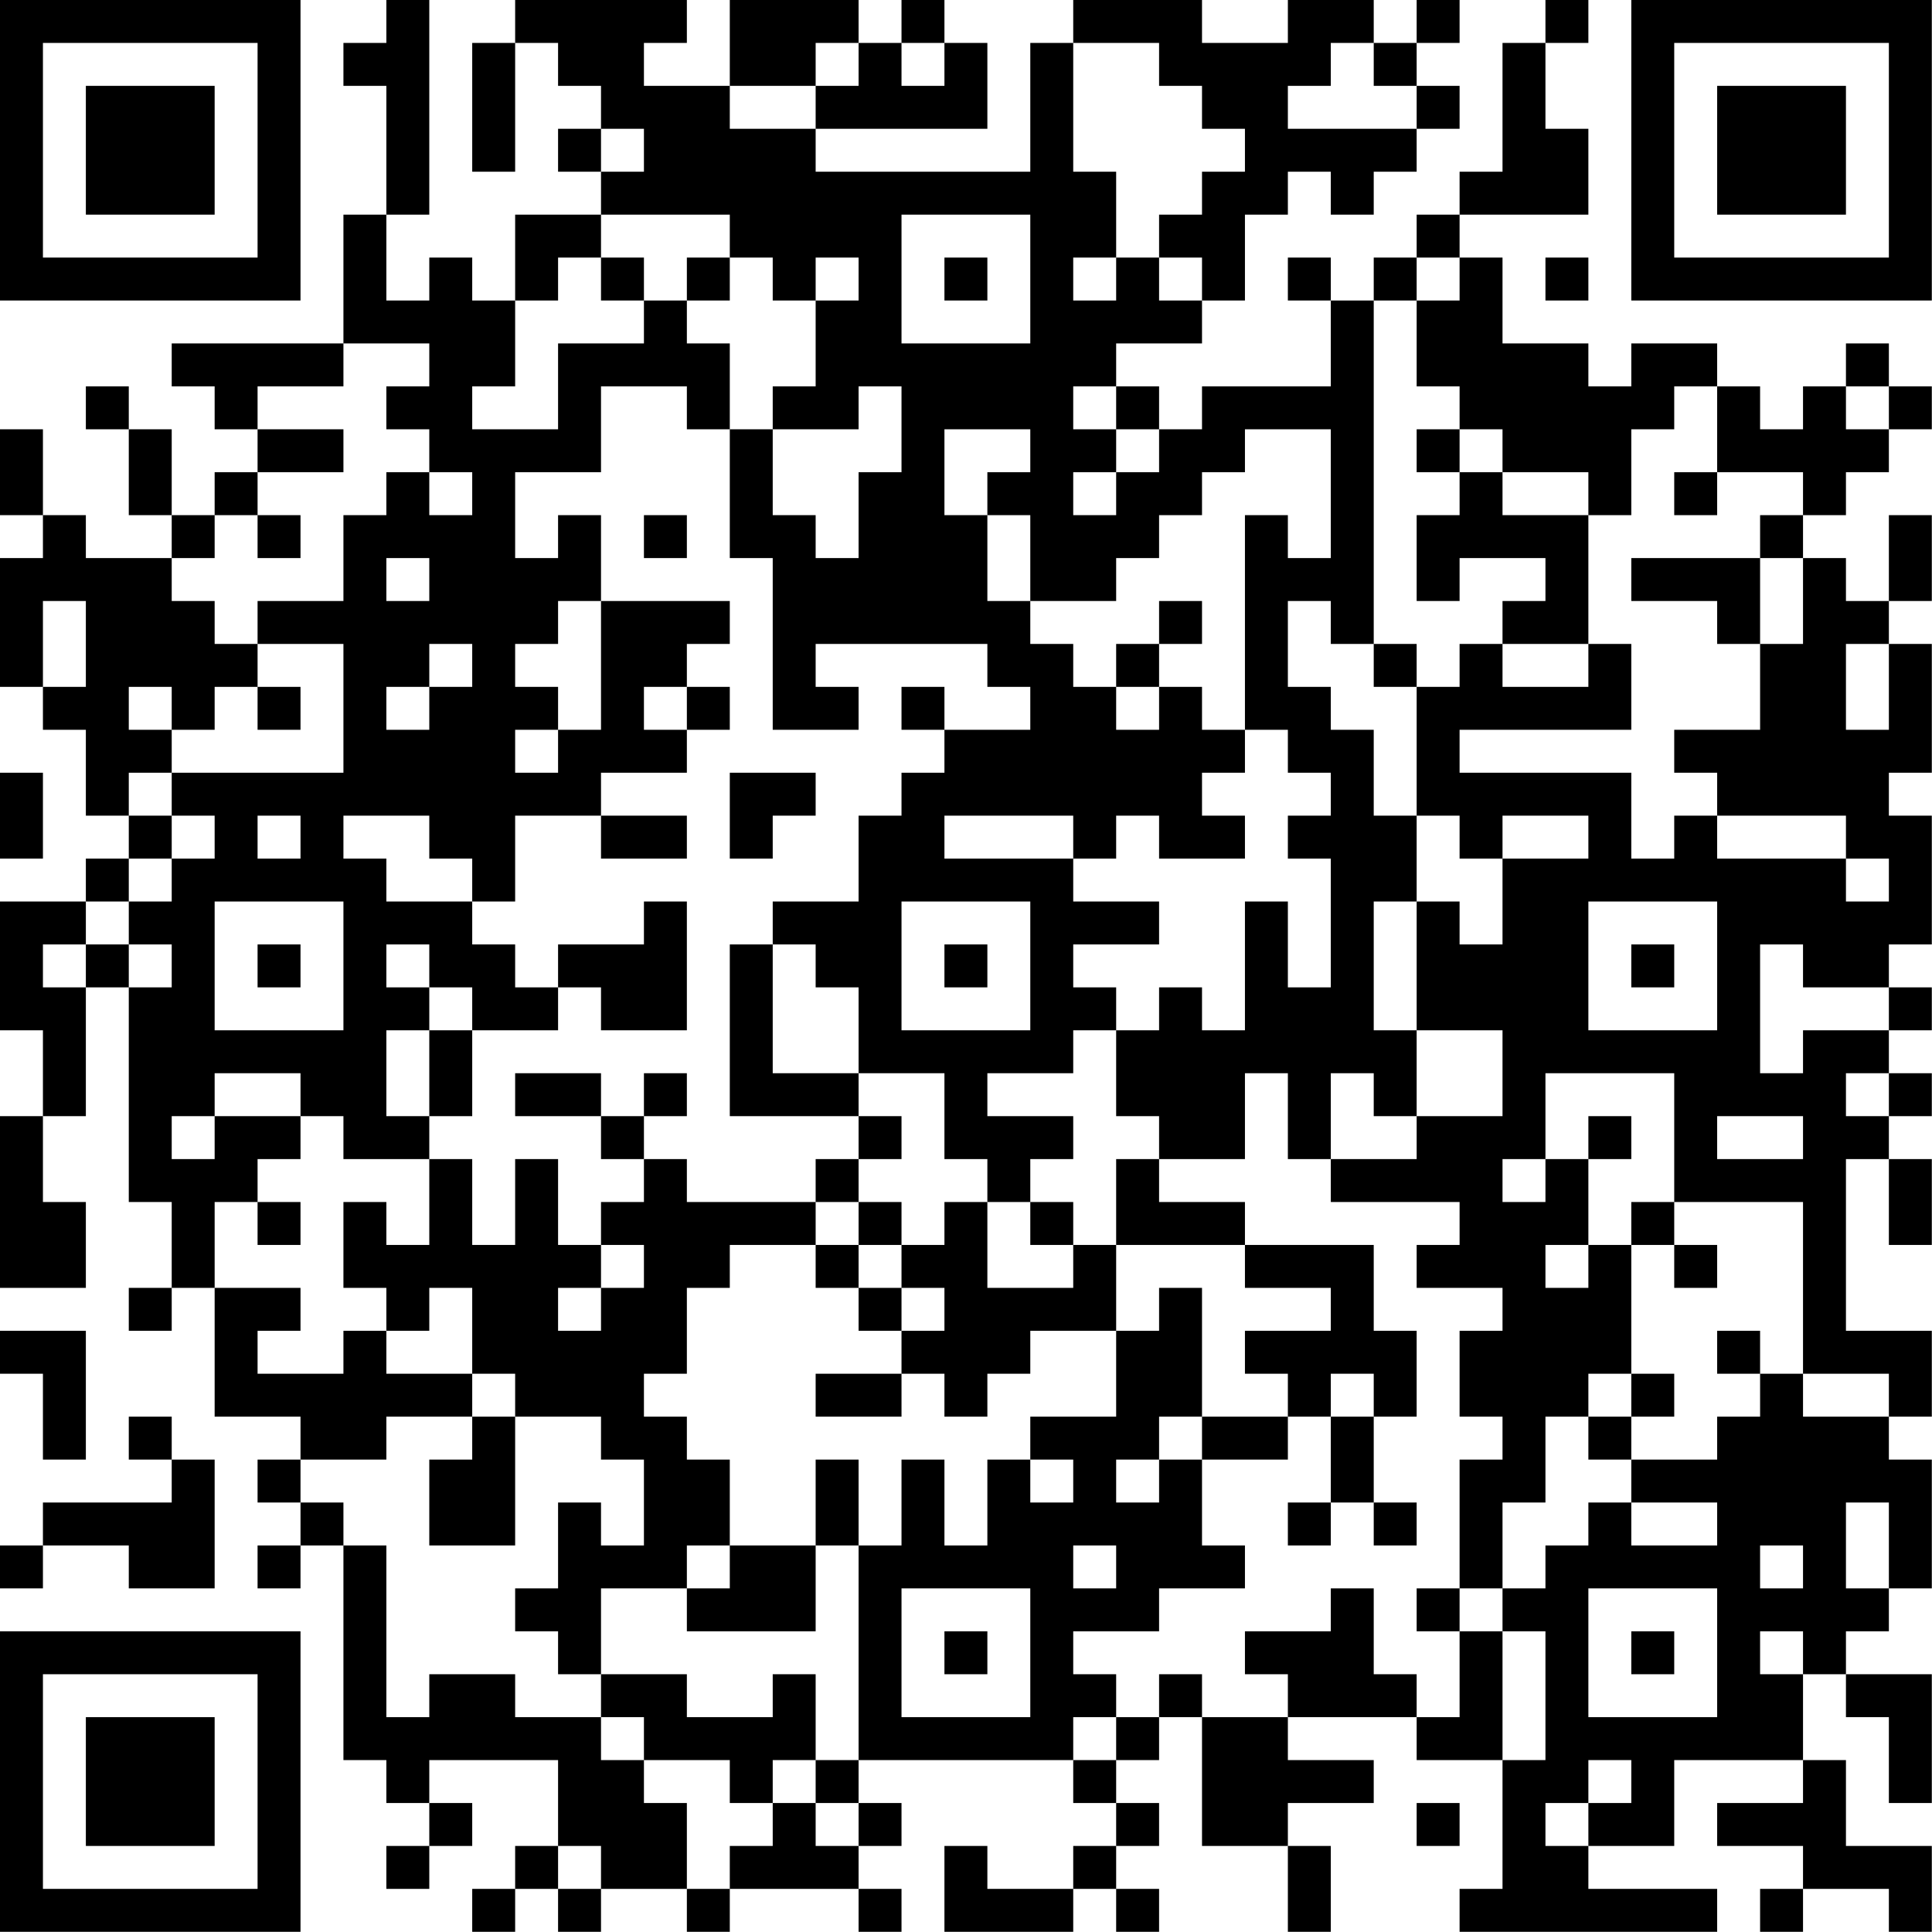 <?xml version="1.0" encoding="UTF-8"?>
<svg xmlns="http://www.w3.org/2000/svg" version="1.1" width="100" height="100" viewBox="0 0 100 100"><rect x="0" y="0" width="100" height="100" fill="#ffffff"/><g transform="scale(2.222)"><g transform="translate(0,0)"><path fill-rule="evenodd" d="M9 0L9 1L8 1L8 2L9 2L9 5L8 5L8 8L4 8L4 9L5 9L5 10L6 10L6 11L5 11L5 12L4 12L4 10L3 10L3 9L2 9L2 10L3 10L3 12L4 12L4 13L2 13L2 12L1 12L1 10L0 10L0 12L1 12L1 13L0 13L0 16L1 16L1 17L2 17L2 19L3 19L3 20L2 20L2 21L0 21L0 24L1 24L1 26L0 26L0 30L2 30L2 28L1 28L1 26L2 26L2 23L3 23L3 28L4 28L4 30L3 30L3 31L4 31L4 30L5 30L5 33L7 33L7 34L6 34L6 35L7 35L7 36L6 36L6 37L7 37L7 36L8 36L8 41L9 41L9 42L10 42L10 43L9 43L9 44L10 44L10 43L11 43L11 42L10 42L10 41L13 41L13 43L12 43L12 44L11 44L11 45L12 45L12 44L13 44L13 45L14 45L14 44L16 44L16 45L17 45L17 44L20 44L20 45L21 45L21 44L20 44L20 43L21 43L21 42L20 42L20 41L25 41L25 42L26 42L26 43L25 43L25 44L23 44L23 43L22 43L22 45L25 45L25 44L26 44L26 45L27 45L27 44L26 44L26 43L27 43L27 42L26 42L26 41L27 41L27 40L28 40L28 43L30 43L30 45L31 45L31 43L30 43L30 42L32 42L32 41L30 41L30 40L33 40L33 41L35 41L35 44L34 44L34 45L40 45L40 44L37 44L37 43L39 43L39 41L42 41L42 42L40 42L40 43L42 43L42 44L41 44L41 45L42 45L42 44L44 44L44 45L45 45L45 43L43 43L43 41L42 41L42 39L43 39L43 40L44 40L44 42L45 42L45 39L43 39L43 38L44 38L44 37L45 37L45 34L44 34L44 33L45 33L45 31L43 31L43 27L44 27L44 29L45 29L45 27L44 27L44 26L45 26L45 25L44 25L44 24L45 24L45 23L44 23L44 22L45 22L45 19L44 19L44 18L45 18L45 15L44 15L44 14L45 14L45 12L44 12L44 14L43 14L43 13L42 13L42 12L43 12L43 11L44 11L44 10L45 10L45 9L44 9L44 8L43 8L43 9L42 9L42 10L41 10L41 9L40 9L40 8L38 8L38 9L37 9L37 8L35 8L35 6L34 6L34 5L37 5L37 3L36 3L36 1L37 1L37 0L36 0L36 1L35 1L35 4L34 4L34 5L33 5L33 6L32 6L32 7L31 7L31 6L30 6L30 7L31 7L31 9L28 9L28 10L27 10L27 9L26 9L26 8L28 8L28 7L29 7L29 5L30 5L30 4L31 4L31 5L32 5L32 4L33 4L33 3L34 3L34 2L33 2L33 1L34 1L34 0L33 0L33 1L32 1L32 0L30 0L30 1L28 1L28 0L25 0L25 1L24 1L24 4L19 4L19 3L23 3L23 1L22 1L22 0L21 0L21 1L20 1L20 0L17 0L17 2L15 2L15 1L16 1L16 0L12 0L12 1L11 1L11 4L12 4L12 1L13 1L13 2L14 2L14 3L13 3L13 4L14 4L14 5L12 5L12 7L11 7L11 6L10 6L10 7L9 7L9 5L10 5L10 0ZM19 1L19 2L17 2L17 3L19 3L19 2L20 2L20 1ZM21 1L21 2L22 2L22 1ZM25 1L25 4L26 4L26 6L25 6L25 7L26 7L26 6L27 6L27 7L28 7L28 6L27 6L27 5L28 5L28 4L29 4L29 3L28 3L28 2L27 2L27 1ZM31 1L31 2L30 2L30 3L33 3L33 2L32 2L32 1ZM14 3L14 4L15 4L15 3ZM14 5L14 6L13 6L13 7L12 7L12 9L11 9L11 10L13 10L13 8L15 8L15 7L16 7L16 8L17 8L17 10L16 10L16 9L14 9L14 11L12 11L12 13L13 13L13 12L14 12L14 14L13 14L13 15L12 15L12 16L13 16L13 17L12 17L12 18L13 18L13 17L14 17L14 14L17 14L17 15L16 15L16 16L15 16L15 17L16 17L16 18L14 18L14 19L12 19L12 21L11 21L11 20L10 20L10 19L8 19L8 20L9 20L9 21L11 21L11 22L12 22L12 23L13 23L13 24L11 24L11 23L10 23L10 22L9 22L9 23L10 23L10 24L9 24L9 26L10 26L10 27L8 27L8 26L7 26L7 25L5 25L5 26L4 26L4 27L5 27L5 26L7 26L7 27L6 27L6 28L5 28L5 30L7 30L7 31L6 31L6 32L8 32L8 31L9 31L9 32L11 32L11 33L9 33L9 34L7 34L7 35L8 35L8 36L9 36L9 40L10 40L10 39L12 39L12 40L14 40L14 41L15 41L15 42L16 42L16 44L17 44L17 43L18 43L18 42L19 42L19 43L20 43L20 42L19 42L19 41L20 41L20 36L21 36L21 34L22 34L22 36L23 36L23 34L24 34L24 35L25 35L25 34L24 34L24 33L26 33L26 31L27 31L27 30L28 30L28 33L27 33L27 34L26 34L26 35L27 35L27 34L28 34L28 36L29 36L29 37L27 37L27 38L25 38L25 39L26 39L26 40L25 40L25 41L26 41L26 40L27 40L27 39L28 39L28 40L30 40L30 39L29 39L29 38L31 38L31 37L32 37L32 39L33 39L33 40L34 40L34 38L35 38L35 41L36 41L36 38L35 38L35 37L36 37L36 36L37 36L37 35L38 35L38 36L40 36L40 35L38 35L38 34L40 34L40 33L41 33L41 32L42 32L42 33L44 33L44 32L42 32L42 28L39 28L39 25L36 25L36 27L35 27L35 28L36 28L36 27L37 27L37 29L36 29L36 30L37 30L37 29L38 29L38 32L37 32L37 33L36 33L36 35L35 35L35 37L34 37L34 34L35 34L35 33L34 33L34 31L35 31L35 30L33 30L33 29L34 29L34 28L31 28L31 27L33 27L33 26L35 26L35 24L33 24L33 21L34 21L34 22L35 22L35 20L37 20L37 19L35 19L35 20L34 20L34 19L33 19L33 16L34 16L34 15L35 15L35 16L37 16L37 15L38 15L38 17L34 17L34 18L38 18L38 20L39 20L39 19L40 19L40 20L43 20L43 21L44 21L44 20L43 20L43 19L40 19L40 18L39 18L39 17L41 17L41 15L42 15L42 13L41 13L41 12L42 12L42 11L40 11L40 9L39 9L39 10L38 10L38 12L37 12L37 11L35 11L35 10L34 10L34 9L33 9L33 7L34 7L34 6L33 6L33 7L32 7L32 15L31 15L31 14L30 14L30 16L31 16L31 17L32 17L32 19L33 19L33 21L32 21L32 24L33 24L33 26L32 26L32 25L31 25L31 27L30 27L30 25L29 25L29 27L27 27L27 26L26 26L26 24L27 24L27 23L28 23L28 24L29 24L29 21L30 21L30 23L31 23L31 20L30 20L30 19L31 19L31 18L30 18L30 17L29 17L29 12L30 12L30 13L31 13L31 10L29 10L29 11L28 11L28 12L27 12L27 13L26 13L26 14L24 14L24 12L23 12L23 11L24 11L24 10L22 10L22 12L23 12L23 14L24 14L24 15L25 15L25 16L26 16L26 17L27 17L27 16L28 16L28 17L29 17L29 18L28 18L28 19L29 19L29 20L27 20L27 19L26 19L26 20L25 20L25 19L22 19L22 20L25 20L25 21L27 21L27 22L25 22L25 23L26 23L26 24L25 24L25 25L23 25L23 26L25 26L25 27L24 27L24 28L23 28L23 27L22 27L22 25L20 25L20 23L19 23L19 22L18 22L18 21L20 21L20 19L21 19L21 18L22 18L22 17L24 17L24 16L23 16L23 15L19 15L19 16L20 16L20 17L18 17L18 13L17 13L17 10L18 10L18 12L19 12L19 13L20 13L20 11L21 11L21 9L20 9L20 10L18 10L18 9L19 9L19 7L20 7L20 6L19 6L19 7L18 7L18 6L17 6L17 5ZM21 5L21 8L24 8L24 5ZM14 6L14 7L15 7L15 6ZM16 6L16 7L17 7L17 6ZM22 6L22 7L23 7L23 6ZM36 6L36 7L37 7L37 6ZM8 8L8 9L6 9L6 10L8 10L8 11L6 11L6 12L5 12L5 13L4 13L4 14L5 14L5 15L6 15L6 16L5 16L5 17L4 17L4 16L3 16L3 17L4 17L4 18L3 18L3 19L4 19L4 20L3 20L3 21L2 21L2 22L1 22L1 23L2 23L2 22L3 22L3 23L4 23L4 22L3 22L3 21L4 21L4 20L5 20L5 19L4 19L4 18L8 18L8 15L6 15L6 14L8 14L8 12L9 12L9 11L10 11L10 12L11 12L11 11L10 11L10 10L9 10L9 9L10 9L10 8ZM25 9L25 10L26 10L26 11L25 11L25 12L26 12L26 11L27 11L27 10L26 10L26 9ZM43 9L43 10L44 10L44 9ZM33 10L33 11L34 11L34 12L33 12L33 14L34 14L34 13L36 13L36 14L35 14L35 15L37 15L37 12L35 12L35 11L34 11L34 10ZM39 11L39 12L40 12L40 11ZM6 12L6 13L7 13L7 12ZM15 12L15 13L16 13L16 12ZM9 13L9 14L10 14L10 13ZM38 13L38 14L40 14L40 15L41 15L41 13ZM1 14L1 16L2 16L2 14ZM27 14L27 15L26 15L26 16L27 16L27 15L28 15L28 14ZM10 15L10 16L9 16L9 17L10 17L10 16L11 16L11 15ZM32 15L32 16L33 16L33 15ZM43 15L43 17L44 17L44 15ZM6 16L6 17L7 17L7 16ZM16 16L16 17L17 17L17 16ZM21 16L21 17L22 17L22 16ZM0 18L0 20L1 20L1 18ZM17 18L17 20L18 20L18 19L19 19L19 18ZM6 19L6 20L7 20L7 19ZM14 19L14 20L16 20L16 19ZM5 21L5 24L8 24L8 21ZM15 21L15 22L13 22L13 23L14 23L14 24L16 24L16 21ZM21 21L21 24L24 24L24 21ZM37 21L37 24L40 24L40 21ZM6 22L6 23L7 23L7 22ZM17 22L17 26L20 26L20 27L19 27L19 28L16 28L16 27L15 27L15 26L16 26L16 25L15 25L15 26L14 26L14 25L12 25L12 26L14 26L14 27L15 27L15 28L14 28L14 29L13 29L13 27L12 27L12 29L11 29L11 27L10 27L10 29L9 29L9 28L8 28L8 30L9 30L9 31L10 31L10 30L11 30L11 32L12 32L12 33L11 33L11 34L10 34L10 36L12 36L12 33L14 33L14 34L15 34L15 36L14 36L14 35L13 35L13 37L12 37L12 38L13 38L13 39L14 39L14 40L15 40L15 41L17 41L17 42L18 42L18 41L19 41L19 39L18 39L18 40L16 40L16 39L14 39L14 37L16 37L16 38L19 38L19 36L20 36L20 34L19 34L19 36L17 36L17 34L16 34L16 33L15 33L15 32L16 32L16 30L17 30L17 29L19 29L19 30L20 30L20 31L21 31L21 32L19 32L19 33L21 33L21 32L22 32L22 33L23 33L23 32L24 32L24 31L26 31L26 29L29 29L29 30L31 30L31 31L29 31L29 32L30 32L30 33L28 33L28 34L30 34L30 33L31 33L31 35L30 35L30 36L31 36L31 35L32 35L32 36L33 36L33 35L32 35L32 33L33 33L33 31L32 31L32 29L29 29L29 28L27 28L27 27L26 27L26 29L25 29L25 28L24 28L24 29L25 29L25 30L23 30L23 28L22 28L22 29L21 29L21 28L20 28L20 27L21 27L21 26L20 26L20 25L18 25L18 22ZM22 22L22 23L23 23L23 22ZM38 22L38 23L39 23L39 22ZM41 22L41 25L42 25L42 24L44 24L44 23L42 23L42 22ZM10 24L10 26L11 26L11 24ZM43 25L43 26L44 26L44 25ZM37 26L37 27L38 27L38 26ZM40 26L40 27L42 27L42 26ZM6 28L6 29L7 29L7 28ZM19 28L19 29L20 29L20 30L21 30L21 31L22 31L22 30L21 30L21 29L20 29L20 28ZM38 28L38 29L39 29L39 30L40 30L40 29L39 29L39 28ZM14 29L14 30L13 30L13 31L14 31L14 30L15 30L15 29ZM0 31L0 32L1 32L1 34L2 34L2 31ZM40 31L40 32L41 32L41 31ZM31 32L31 33L32 33L32 32ZM38 32L38 33L37 33L37 34L38 34L38 33L39 33L39 32ZM3 33L3 34L4 34L4 35L1 35L1 36L0 36L0 37L1 37L1 36L3 36L3 37L5 37L5 34L4 34L4 33ZM43 35L43 37L44 37L44 35ZM16 36L16 37L17 37L17 36ZM25 36L25 37L26 37L26 36ZM41 36L41 37L42 37L42 36ZM21 37L21 40L24 40L24 37ZM33 37L33 38L34 38L34 37ZM37 37L37 40L40 40L40 37ZM22 38L22 39L23 39L23 38ZM38 38L38 39L39 39L39 38ZM41 38L41 39L42 39L42 38ZM37 41L37 42L36 42L36 43L37 43L37 42L38 42L38 41ZM33 42L33 43L34 43L34 42ZM13 43L13 44L14 44L14 43ZM0 0L0 7L7 7L7 0ZM1 1L1 6L6 6L6 1ZM2 2L2 5L5 5L5 2ZM38 0L38 7L45 7L45 0ZM39 1L39 6L44 6L44 1ZM40 2L40 5L43 5L43 2ZM0 38L0 45L7 45L7 38ZM1 39L1 44L6 44L6 39ZM2 40L2 43L5 43L5 40Z" fill="#000000"/></g></g></svg>
